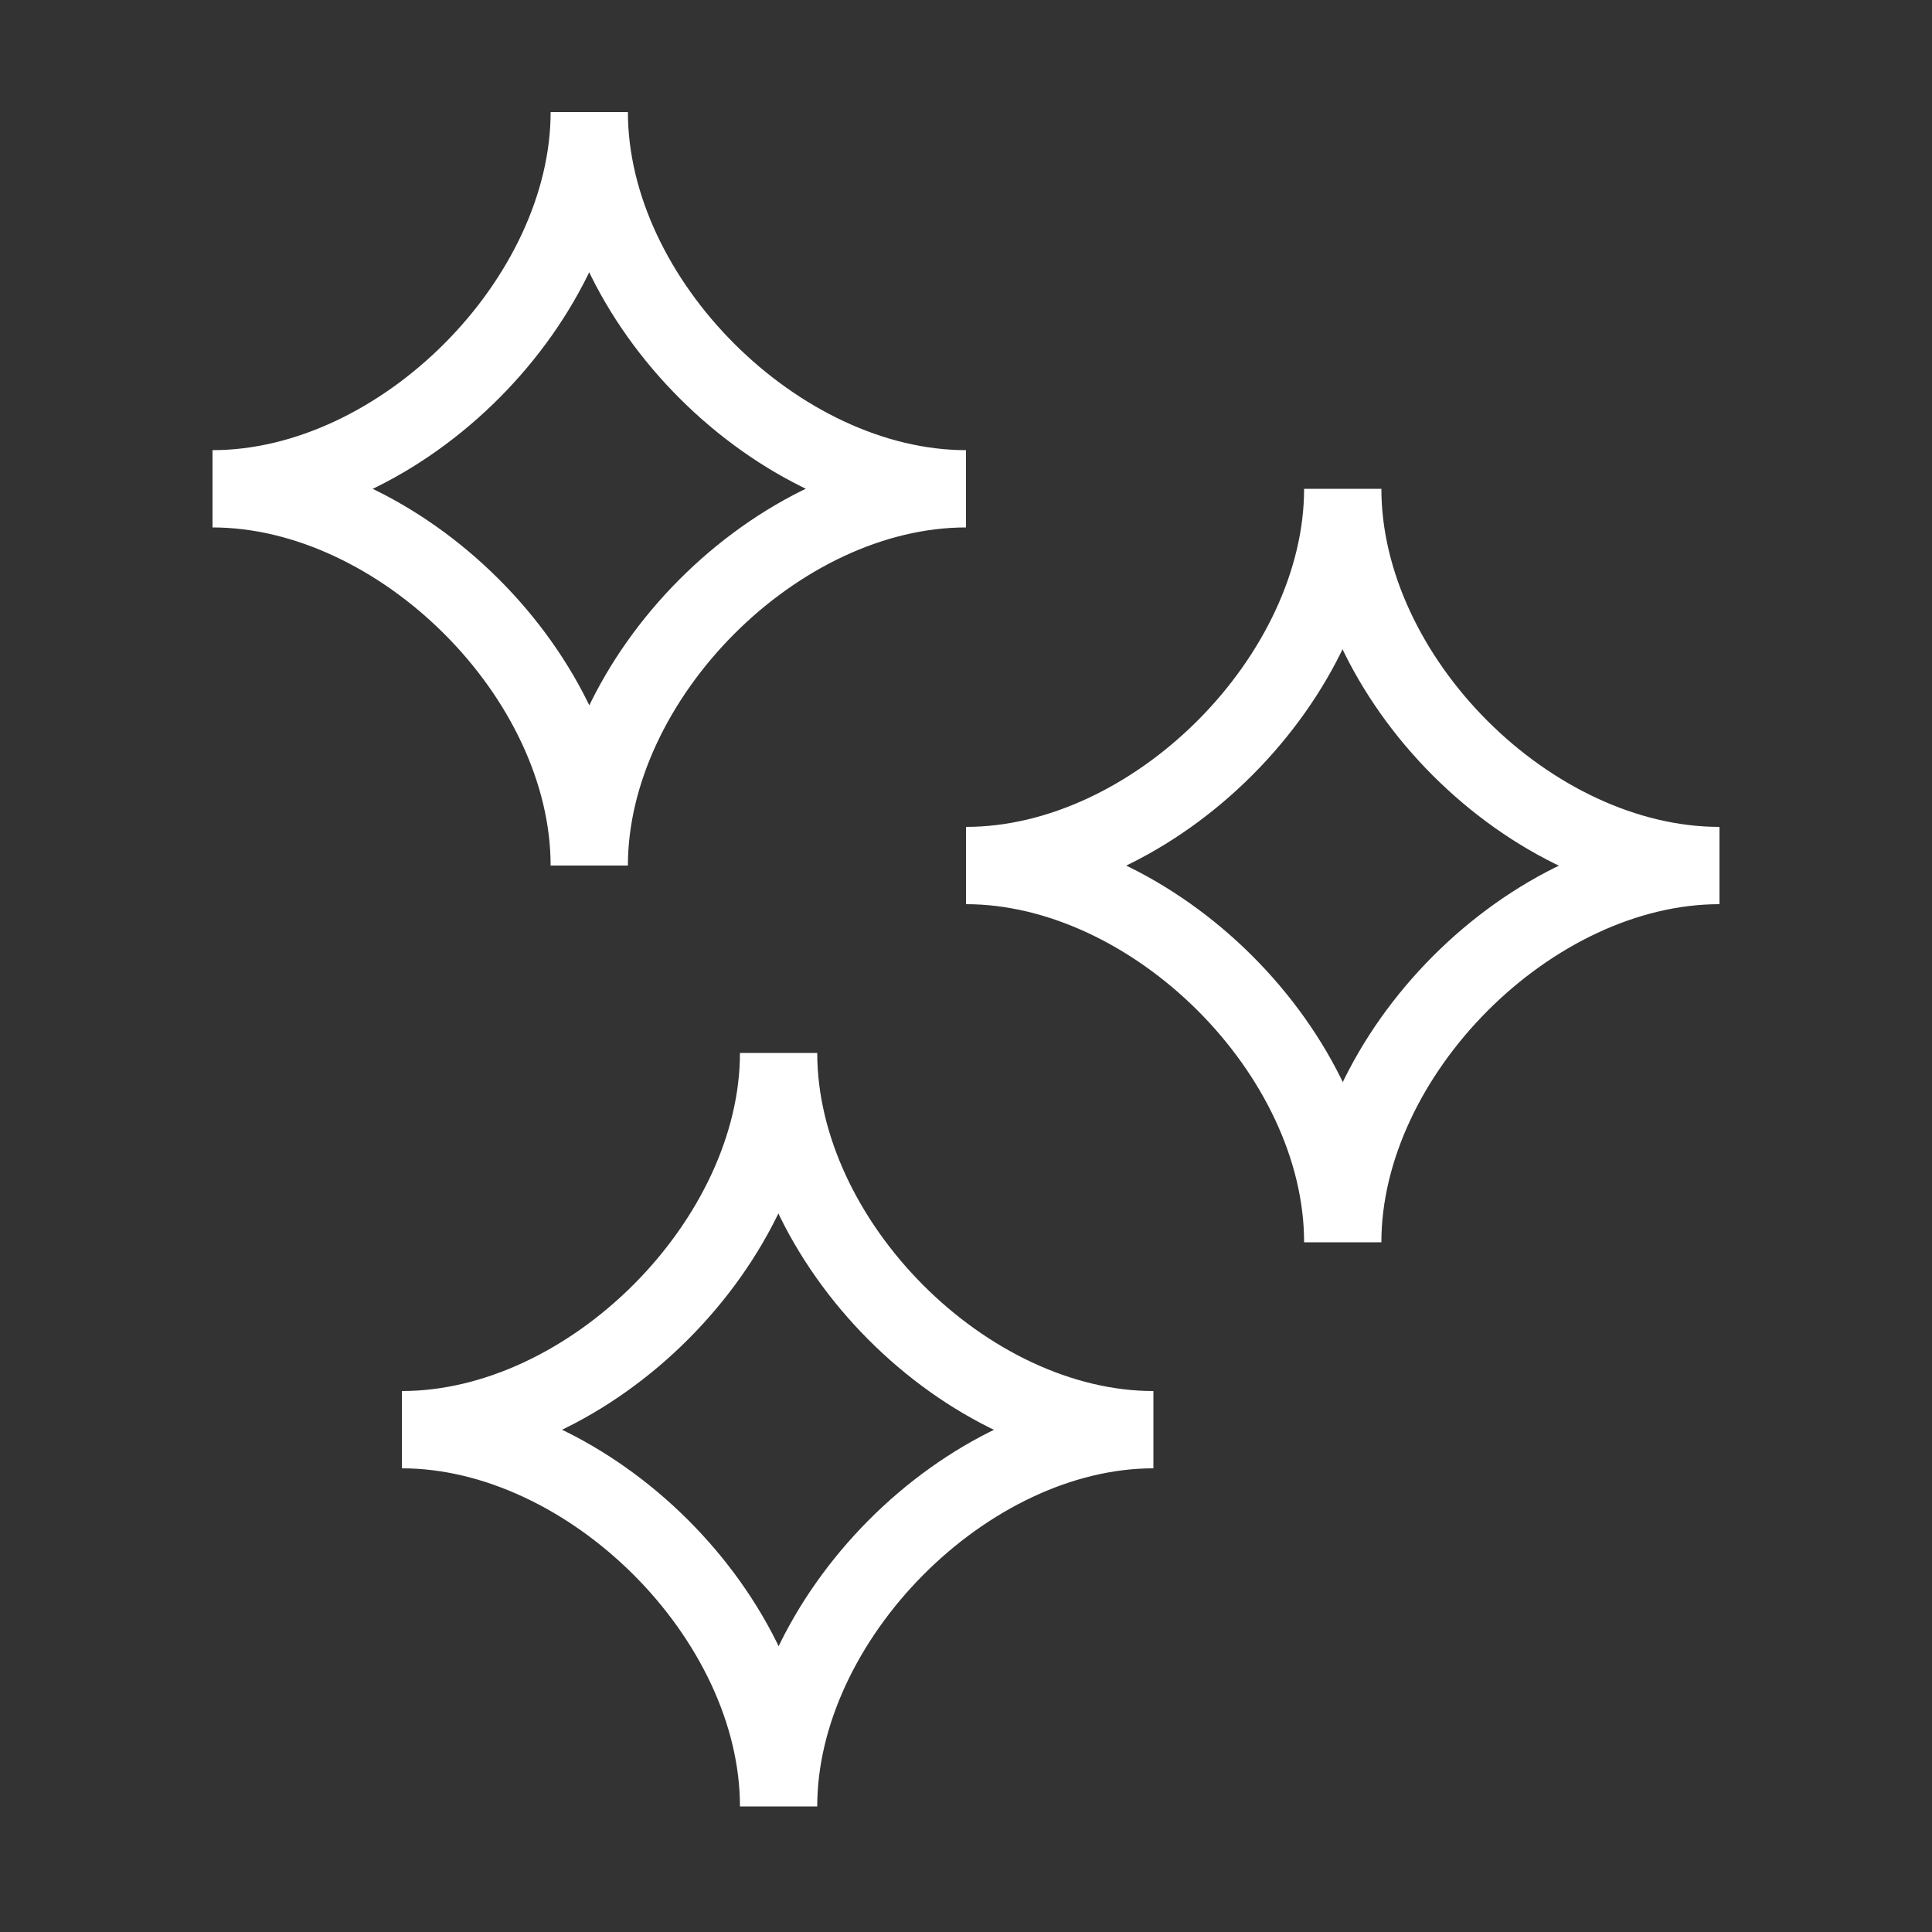 <svg xmlns="http://www.w3.org/2000/svg" xmlns:xlink="http://www.w3.org/1999/xlink" id="Calque_1" x="0px" y="0px" viewBox="0 0 100 100" style="enable-background:new 0 0 100 100;" xml:space="preserve"><rect x="0" y="0" width="100" height="100" fill="#333333" stroke="none"/><style type="text/css">	.st0{fill:none;stroke:#FFFFFF;stroke-width:4;stroke-linecap:round;stroke-miterlimit:10;}</style><g id="Layer_40_00000147936623813668958500000010586670303698292924_">	<g>		<g>			<path class="st0" d="M30.5,5.8c0,9.7-9.7,19.5-19.5,19.5c9.7,0,19.5,9.7,19.5,19.5c0-9.7,9.7-19.5,19.5-19.5    C40.3,25.3,30.5,15.6,30.5,5.8z"></path>			<path class="st0" d="M69.5,25.3c0,9.7-9.7,19.5-19.5,19.5c9.7,0,19.5,9.7,19.5,19.5c0-9.7,9.7-19.5,19.5-19.5    C79.2,44.8,69.5,35.1,69.5,25.3z"></path>			<path class="st0" d="M40.3,54.5c0,9.7-9.7,19.5-19.5,19.5c9.7,0,19.5,9.7,19.5,19.5C40.3,83.8,50,74,59.7,74    C50,74,40.3,64.3,40.3,54.5z"></path>		</g>	</g></g></svg>